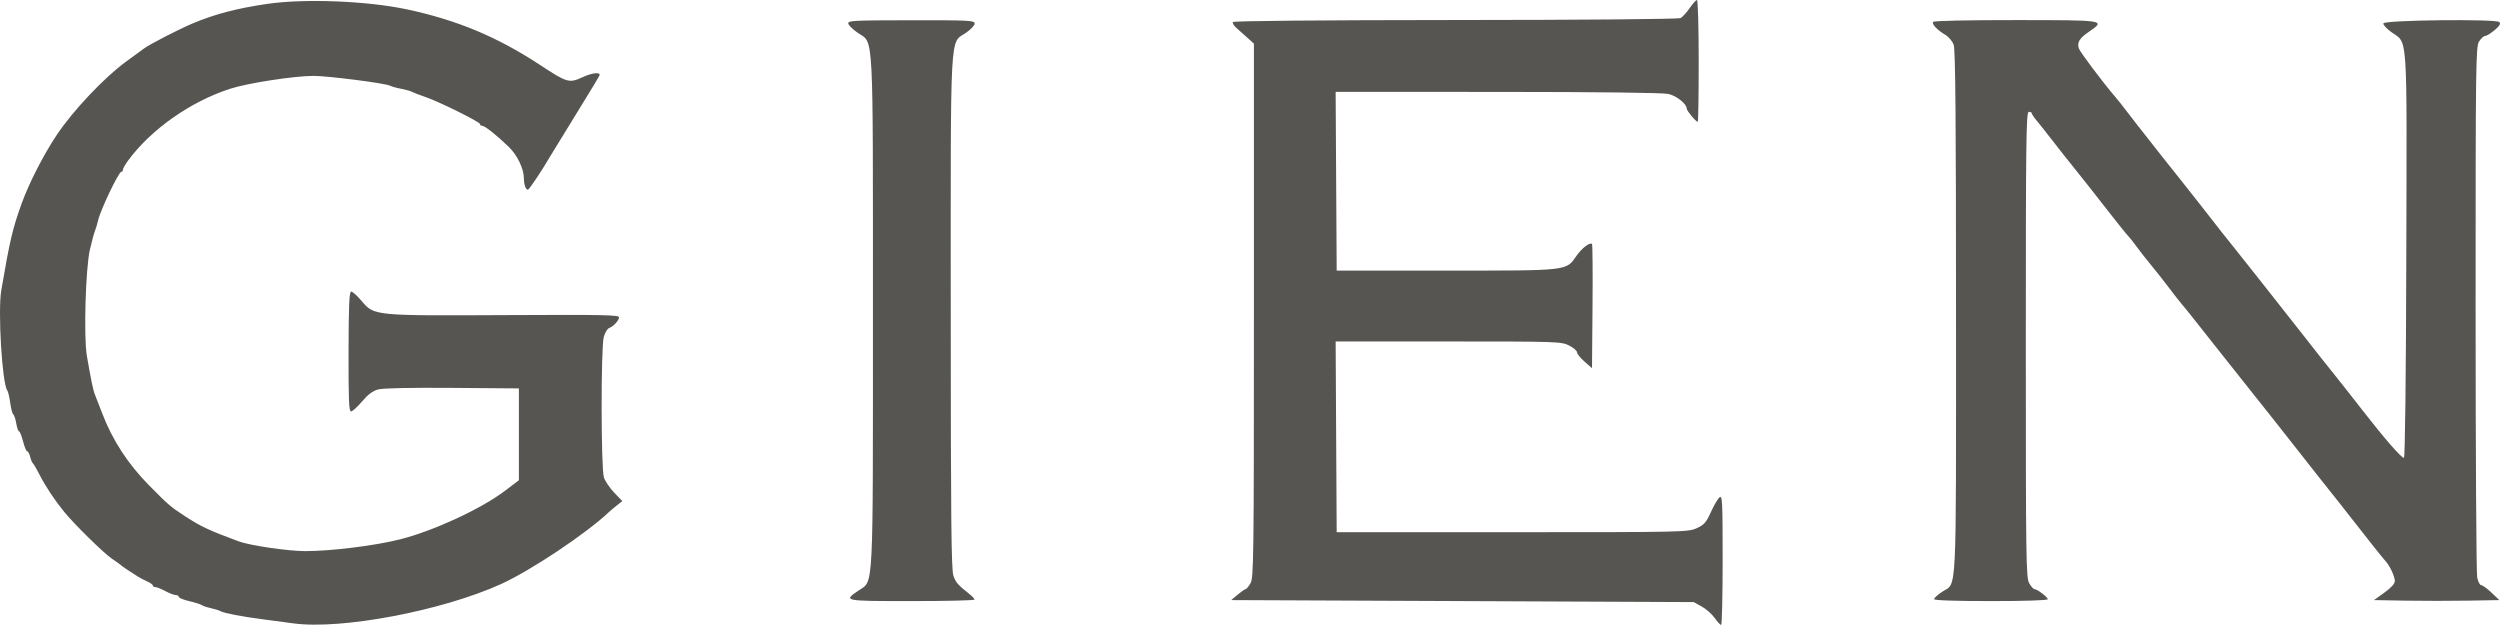 <?xml version="1.0" encoding="UTF-8"?> <svg xmlns="http://www.w3.org/2000/svg" width="140" height="35" viewBox="0 0 140 35" fill="none"> <path fill-rule="evenodd" clip-rule="evenodd" d="M14.946 0.22C13.252 0.47 12.038 0.789 10.795 1.309C10.022 1.634 8.375 2.482 8.064 2.716C8 2.765 7.545 3.098 7.053 3.455C5.843 4.336 4.086 6.195 3.177 7.559C2.429 8.681 1.625 10.253 1.208 11.408C0.704 12.804 0.545 13.485 0.07 16.271C-0.125 17.421 0.12 21.495 0.407 21.863C0.455 21.924 0.529 22.239 0.573 22.562C0.616 22.885 0.693 23.174 0.743 23.205C0.793 23.237 0.869 23.463 0.91 23.709C0.951 23.954 1.022 24.155 1.066 24.155C1.111 24.155 1.211 24.407 1.29 24.715C1.369 25.022 1.473 25.274 1.522 25.274C1.572 25.274 1.646 25.412 1.689 25.58C1.731 25.749 1.8 25.912 1.841 25.944C1.883 25.975 2.058 26.277 2.231 26.616C2.547 27.237 3.067 28.018 3.597 28.667C4.166 29.364 5.796 30.965 6.252 31.276C6.509 31.449 6.743 31.618 6.774 31.65C6.828 31.708 7.271 32.005 7.723 32.289C7.846 32.366 8.085 32.49 8.254 32.566C8.423 32.642 8.561 32.743 8.561 32.791C8.561 32.839 8.625 32.878 8.702 32.878C8.78 32.878 9.031 32.979 9.261 33.102C9.49 33.225 9.753 33.326 9.845 33.326C9.938 33.326 10.013 33.371 10.013 33.426C10.013 33.482 10.277 33.589 10.6 33.665C10.922 33.74 11.236 33.84 11.298 33.886C11.359 33.933 11.584 34.008 11.797 34.054C12.01 34.099 12.261 34.178 12.355 34.229C12.561 34.34 13.556 34.531 14.705 34.679C15.165 34.739 15.947 34.843 16.44 34.91C19.116 35.273 24.751 34.206 28.053 32.71C29.725 31.952 32.832 29.878 34.112 28.666C34.188 28.593 34.385 28.428 34.55 28.298L34.85 28.062L34.398 27.591C34.149 27.331 33.889 26.948 33.82 26.739C33.653 26.238 33.647 19.462 33.813 18.865C33.877 18.631 34.012 18.409 34.111 18.371C34.354 18.277 34.637 17.976 34.669 17.776C34.692 17.635 33.859 17.618 28.358 17.646C20.938 17.684 20.952 17.686 20.256 16.86C20.01 16.567 19.745 16.327 19.668 16.327C19.558 16.327 19.525 17.069 19.519 19.682C19.513 22.401 19.539 23.037 19.659 23.037C19.741 23.037 20.018 22.787 20.276 22.481C20.605 22.091 20.873 21.891 21.177 21.809C21.447 21.736 23.004 21.703 25.334 21.722L29.058 21.751V24.323V26.894L28.276 27.487C26.941 28.498 24.285 29.727 22.412 30.201C21.004 30.557 18.568 30.861 17.1 30.863C16.153 30.865 13.992 30.548 13.364 30.315C11.669 29.686 11.251 29.489 10.325 28.884C9.541 28.372 9.442 28.287 8.338 27.169C7.169 25.987 6.284 24.626 5.725 23.149C5.55 22.688 5.364 22.21 5.312 22.087C5.218 21.862 5.09 21.244 4.863 19.917C4.682 18.859 4.793 15.031 5.034 13.979C5.14 13.518 5.27 13.04 5.322 12.916C5.374 12.793 5.449 12.543 5.489 12.359C5.617 11.776 6.647 9.617 6.797 9.617C6.846 9.617 6.886 9.564 6.886 9.498C6.886 9.433 7.023 9.194 7.191 8.967C8.478 7.234 10.655 5.703 12.866 4.977C13.842 4.657 16.471 4.25 17.561 4.25C18.366 4.25 21.574 4.661 21.84 4.798C21.939 4.849 22.215 4.926 22.453 4.969C22.691 5.013 22.968 5.09 23.068 5.142C23.168 5.194 23.501 5.321 23.808 5.426C24.579 5.687 26.88 6.827 26.88 6.947C26.88 7.001 26.937 7.045 27.008 7.045C27.154 7.045 27.841 7.593 28.503 8.237C28.968 8.689 29.337 9.459 29.337 9.976C29.337 10.328 29.439 10.624 29.561 10.624C29.633 10.624 30.355 9.543 30.845 8.7C30.94 8.537 31.447 7.711 32.52 5.97C33.169 4.919 33.582 4.23 33.582 4.198C33.582 4.028 33.144 4.085 32.629 4.321C31.869 4.67 31.769 4.641 30.231 3.63C27.829 2.053 25.57 1.113 22.747 0.516C20.525 0.047 17.023 -0.086 14.946 0.22ZM94.62 0.454C94.447 0.704 94.22 0.954 94.114 1.011C94.002 1.071 88.813 1.117 81.516 1.121C73.927 1.126 69.083 1.17 69.044 1.234C69.008 1.292 69.094 1.44 69.236 1.563C69.377 1.687 69.656 1.935 69.856 2.115L70.219 2.443V17.392C70.219 31.314 70.206 32.363 70.027 32.665C69.922 32.844 69.8 32.99 69.756 32.99C69.713 32.99 69.513 33.129 69.312 33.298L68.947 33.605L81.898 33.661L94.848 33.717L95.295 33.964C95.541 34.1 95.867 34.388 96.021 34.604C96.175 34.82 96.338 34.998 96.384 35C96.43 35.002 96.468 33.361 96.468 31.355C96.468 28.049 96.451 27.721 96.292 27.853C96.195 27.933 95.978 28.305 95.808 28.68C95.544 29.263 95.429 29.393 95.01 29.582C94.534 29.797 94.242 29.803 84.687 29.803H74.854L74.825 24.463L74.796 19.123H81.113C87.23 19.123 87.443 19.13 87.871 19.349C88.115 19.473 88.314 19.644 88.314 19.729C88.314 19.814 88.502 20.049 88.733 20.251L89.152 20.619L89.181 17.17C89.197 15.273 89.185 13.695 89.153 13.664C89.038 13.549 88.587 13.892 88.289 14.319C87.691 15.178 87.907 15.153 80.998 15.153H74.854L74.825 10.149L74.796 5.144L83.873 5.147C89.489 5.149 93.133 5.192 93.431 5.261C93.894 5.368 94.457 5.82 94.457 6.084C94.457 6.206 94.974 6.822 95.076 6.822C95.104 6.822 95.127 5.287 95.127 3.411C95.127 1.535 95.084 0 95.031 0C94.978 0 94.793 0.204 94.62 0.454ZM47.508 1.328C47.535 1.432 47.779 1.667 48.051 1.849C48.936 2.444 48.884 1.47 48.884 17.471C48.884 33.407 48.931 32.493 48.08 33.069C47.205 33.66 47.212 33.661 51.053 33.661C52.993 33.661 54.579 33.623 54.576 33.577C54.573 33.531 54.445 33.393 54.291 33.27C53.618 32.732 53.526 32.625 53.389 32.232C53.273 31.9 53.244 28.93 53.242 17.523C53.24 1.375 53.182 2.453 54.083 1.845C54.357 1.661 54.581 1.424 54.581 1.32C54.581 1.144 54.299 1.13 51.02 1.134C47.728 1.138 47.462 1.153 47.508 1.328ZM108.253 1.228C108.175 1.355 108.489 1.686 108.945 1.955C109.128 2.064 109.336 2.313 109.407 2.51C109.503 2.774 109.537 6.718 109.537 17.543C109.537 33.839 109.599 32.585 108.762 33.14C108.512 33.305 108.308 33.49 108.308 33.551C108.308 33.621 109.474 33.661 111.491 33.661C113.384 33.661 114.675 33.619 114.675 33.557C114.675 33.441 114.081 32.99 113.927 32.99C113.873 32.99 113.743 32.844 113.638 32.665C113.459 32.364 113.446 31.419 113.446 19.302C113.446 7.786 113.465 6.263 113.613 6.263C113.706 6.263 113.781 6.3 113.781 6.346C113.781 6.393 113.894 6.564 114.032 6.727C114.171 6.89 114.585 7.414 114.954 7.891C115.322 8.368 115.901 9.099 116.238 9.515C116.576 9.931 117.33 10.887 117.914 11.639C118.498 12.391 119.054 13.086 119.151 13.185C119.248 13.283 119.473 13.565 119.65 13.811C119.828 14.057 120.202 14.535 120.483 14.873C120.763 15.212 121.217 15.788 121.491 16.153C121.766 16.519 122.082 16.921 122.194 17.048C122.306 17.174 122.673 17.63 123.011 18.061C123.349 18.491 123.747 18.994 123.895 19.179C124.044 19.364 124.422 19.842 124.736 20.241C125.05 20.641 125.39 21.07 125.492 21.193C125.594 21.317 125.928 21.738 126.235 22.128C126.543 22.518 127.045 23.151 127.352 23.535C127.66 23.919 128.036 24.397 128.189 24.598C128.341 24.799 129.031 25.675 129.721 26.545C130.411 27.414 131.015 28.176 131.063 28.237C131.171 28.376 132.074 29.525 132.852 30.514C133.173 30.922 133.506 31.332 133.591 31.424C133.831 31.684 134.11 32.283 134.11 32.538C134.11 32.686 133.905 32.915 133.527 33.186L132.944 33.605L134.7 33.636C135.666 33.653 137.245 33.653 138.209 33.636L139.963 33.605L139.522 33.187C139.279 32.957 139.02 32.768 138.946 32.767C138.872 32.767 138.772 32.578 138.723 32.347C138.674 32.117 138.634 25.333 138.634 17.273C138.634 3.432 138.645 2.601 138.832 2.316C138.941 2.149 139.094 2.013 139.171 2.013C139.249 2.013 139.487 1.866 139.699 1.687C139.981 1.449 140.053 1.326 139.964 1.235C139.787 1.052 133.531 1.122 133.47 1.308C133.445 1.382 133.642 1.599 133.907 1.791C134.851 2.476 134.785 1.5 134.753 14.28C134.736 21.109 134.683 25.62 134.621 25.637C134.498 25.671 133.508 24.534 132.267 22.934C131.776 22.301 131.085 21.423 130.732 20.984C130.028 20.106 129.914 19.962 129.083 18.899C128.771 18.5 128.296 17.896 128.027 17.558C127.759 17.219 127.105 16.389 126.573 15.712C126.042 15.036 125.382 14.205 125.108 13.867C124.834 13.529 124.532 13.151 124.438 13.028C124.059 12.534 122.24 10.218 122.066 10.008C121.879 9.784 120.28 7.76 120.121 7.549C120.075 7.487 119.874 7.231 119.674 6.981C119.474 6.73 119.184 6.355 119.031 6.148C118.877 5.941 118.62 5.618 118.459 5.43C117.749 4.6 116.477 2.909 116.414 2.71C116.308 2.374 116.445 2.147 116.978 1.78C117.928 1.125 117.94 1.127 112.893 1.125C110.136 1.123 108.293 1.164 108.253 1.228Z" fill="#565552"></path> </svg> 